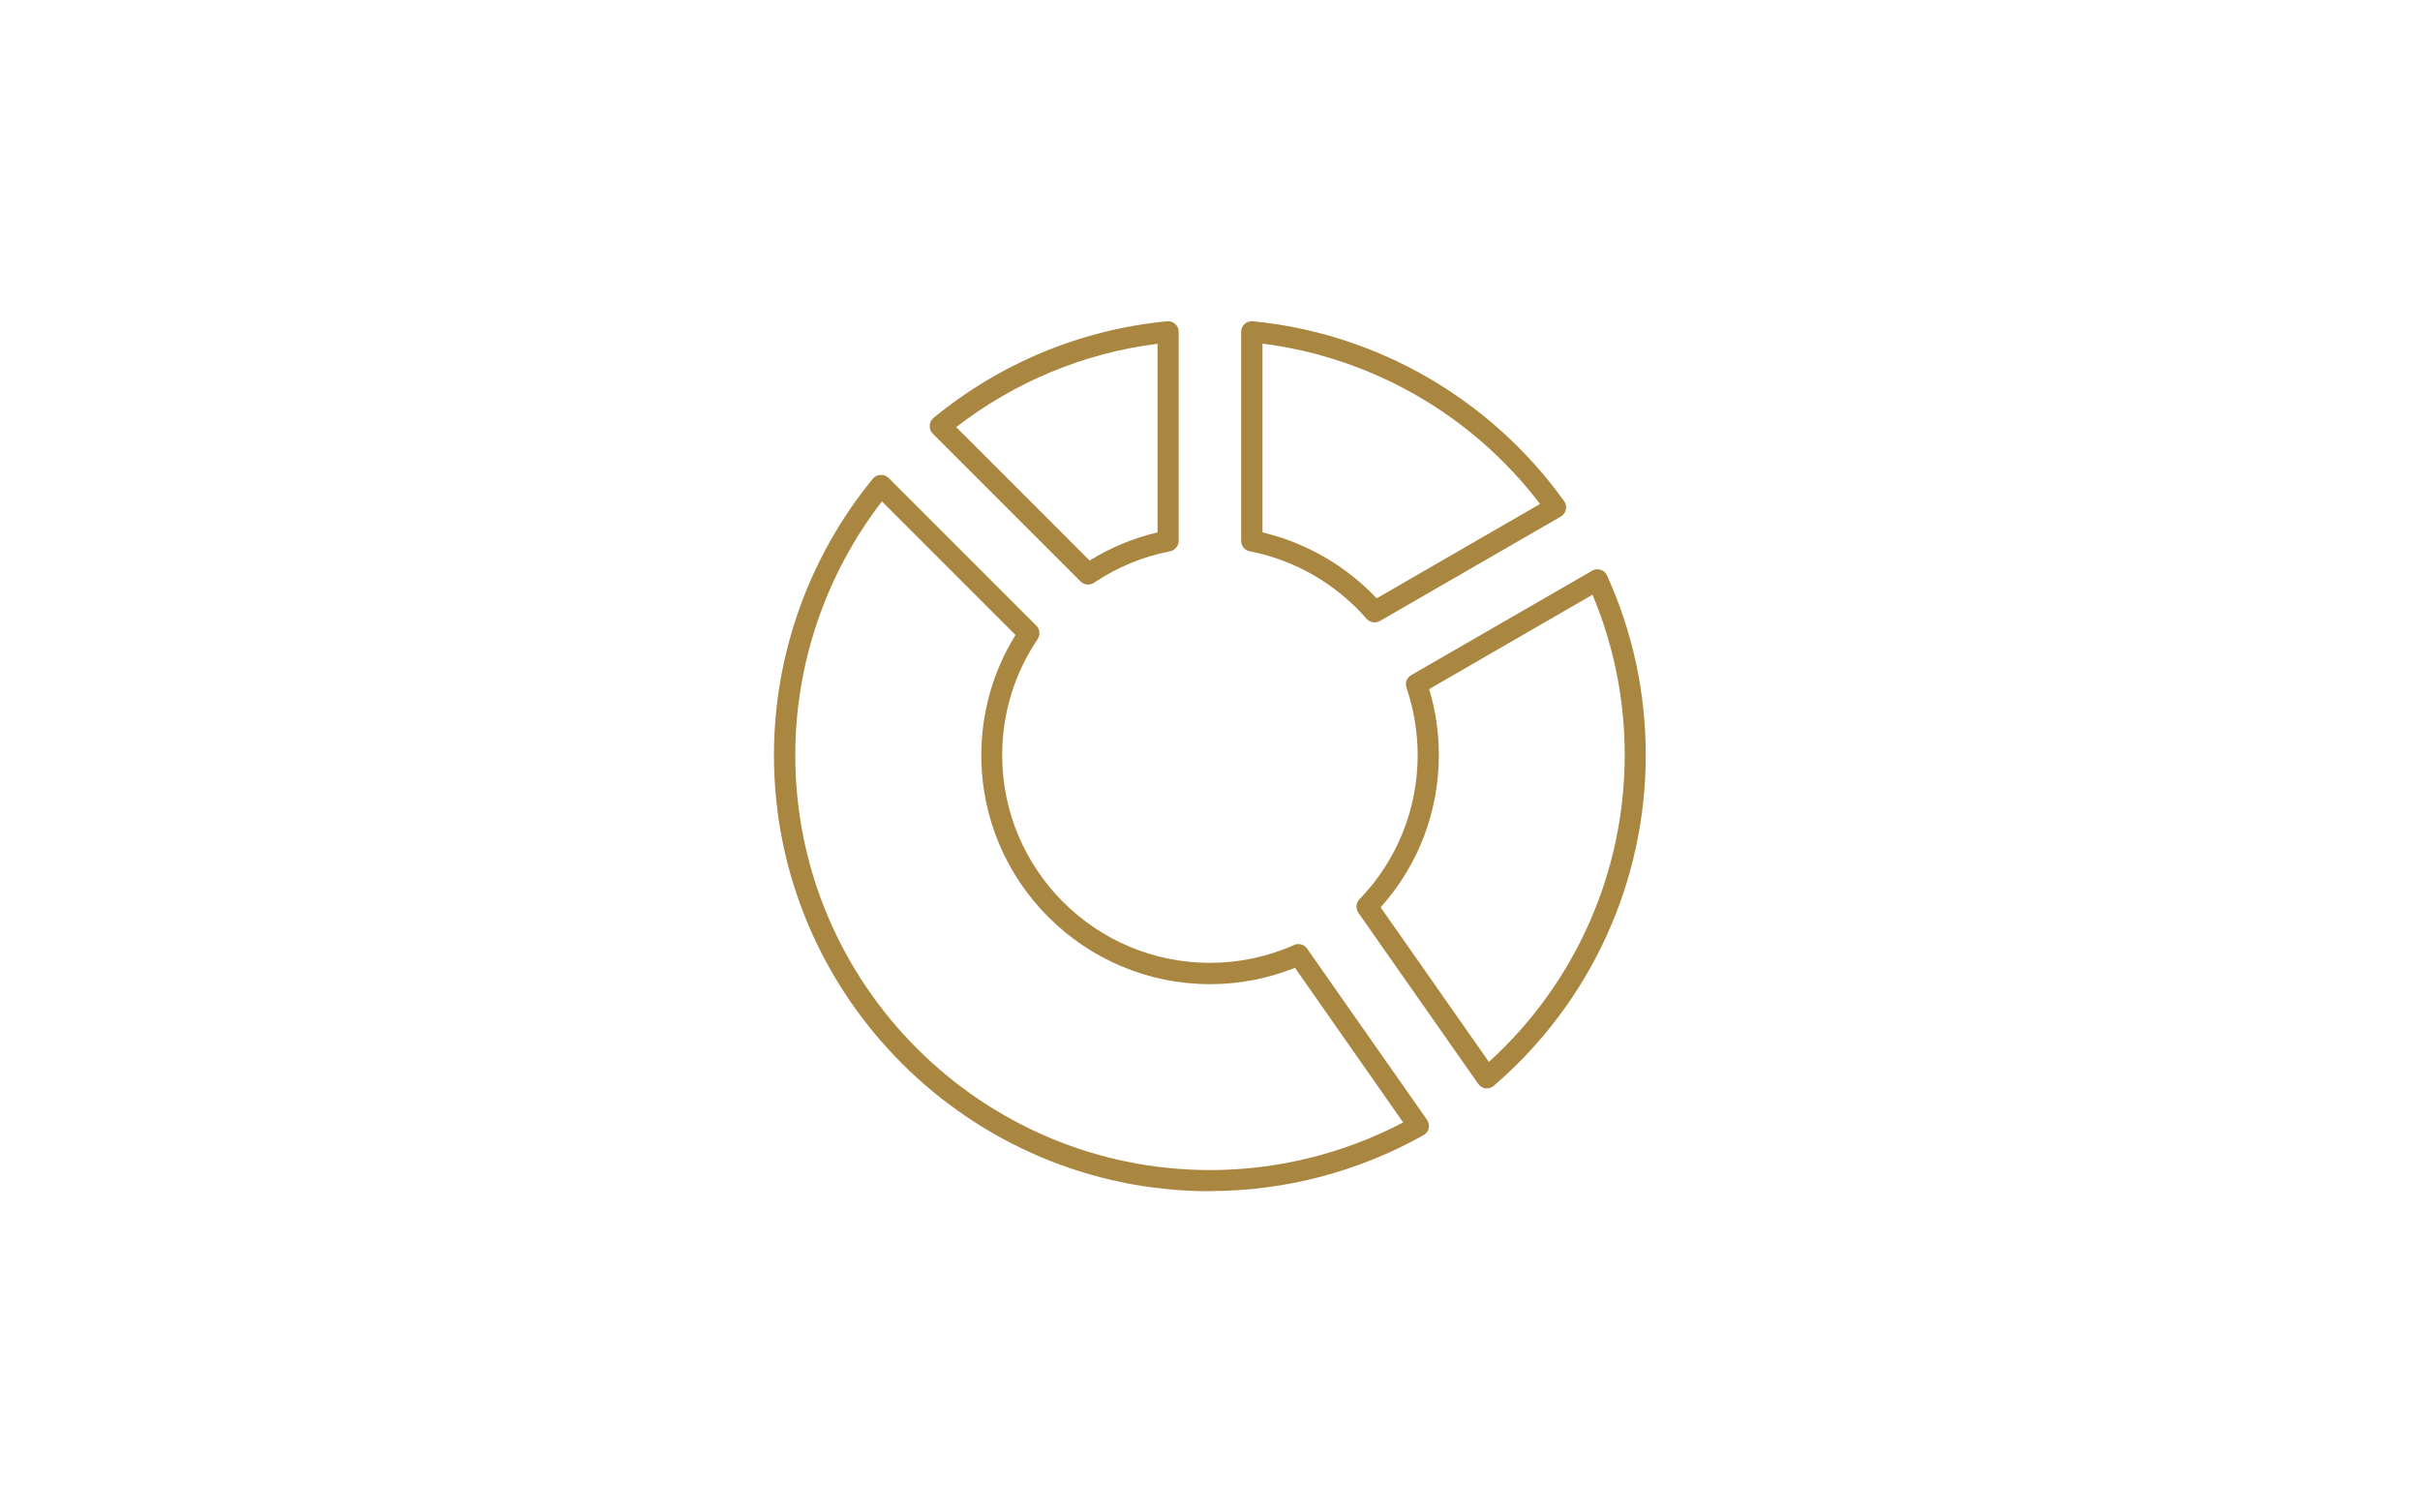 <?xml version="1.0" encoding="UTF-8"?><svg id="Layer_3" xmlns="http://www.w3.org/2000/svg" width="160" height="100" viewBox="0 0 160 100"><defs><style>.cls-1{fill:#aa8741;}</style></defs><path class="cls-1" d="m80,78.76c-15.89,0-28.83-12.93-28.83-28.83,0-6.65,2.32-13.14,6.54-18.28.12-.15.31-.25.51-.25.19-.02.39.06.53.2l9.77,9.77c.24.24.27.61.08.89-1.53,2.27-2.34,4.92-2.34,7.67,0,7.57,6.16,13.73,13.73,13.73,1.93,0,3.81-.4,5.57-1.18.31-.14.67-.04.86.24l7.93,11.32c.11.16.15.36.11.56s-.17.36-.34.45c-4.3,2.42-9.18,3.7-14.13,3.7Zm-21.69-45.61c-3.7,4.79-5.73,10.71-5.73,16.78,0,15.12,12.3,27.43,27.43,27.43,4.45,0,8.84-1.09,12.76-3.15l-7.15-10.22c-1.79.71-3.67,1.08-5.61,1.08-8.35,0-15.13-6.79-15.13-15.13,0-2.83.78-5.57,2.26-7.96l-8.82-8.82Z"/><path class="cls-1" d="m90.88,41.15c-.2,0-.39-.08-.53-.24-2-2.3-4.74-3.88-7.72-4.46-.33-.06-.57-.35-.57-.69v-13.82c0-.2.08-.39.23-.52.15-.13.34-.2.54-.18,8.23.8,15.73,5.14,20.58,11.89.12.16.16.36.12.56-.04.19-.16.36-.33.46l-11.97,6.91c-.11.06-.23.09-.35.09Zm-7.41-5.95c2.87.68,5.51,2.2,7.55,4.36l10.8-6.24c-4.46-5.86-11.08-9.68-18.35-10.6v12.47Z"/><path class="cls-1" d="m71.94,38.65c-.18,0-.36-.07-.5-.21l-9.77-9.77c-.14-.14-.21-.33-.2-.53s.1-.38.25-.51c4.42-3.63,9.76-5.84,15.44-6.39.2-.02.39.05.54.18.15.13.23.32.23.52v13.82c0,.33-.24.62-.57.69-1.81.35-3.5,1.05-5.03,2.08-.12.08-.26.12-.39.12Zm-8.72-10.41l8.82,8.82c1.39-.86,2.9-1.49,4.49-1.86v-12.47c-4.86.61-9.43,2.51-13.31,5.51Zm14.01,7.53h0,0Z"/><path class="cls-1" d="m98.32,71.96s-.06,0-.09,0c-.2-.02-.37-.13-.49-.29l-7.93-11.32c-.19-.27-.16-.65.07-.89,2.48-2.57,3.85-5.96,3.85-9.53,0-1.52-.25-3.02-.74-4.46-.11-.32.02-.67.31-.83l11.97-6.91c.17-.1.38-.12.56-.06.19.06.34.2.42.38,1.7,3.75,2.56,7.75,2.56,11.88,0,8.41-3.66,16.37-10.05,21.86-.13.11-.29.17-.46.17Zm-7.03-11.96l7.15,10.21c5.72-5.2,8.98-12.55,8.98-20.29,0-3.67-.72-7.23-2.13-10.6l-10.8,6.24c.43,1.42.64,2.88.64,4.36,0,3.74-1.36,7.3-3.85,10.07Z"/></svg>